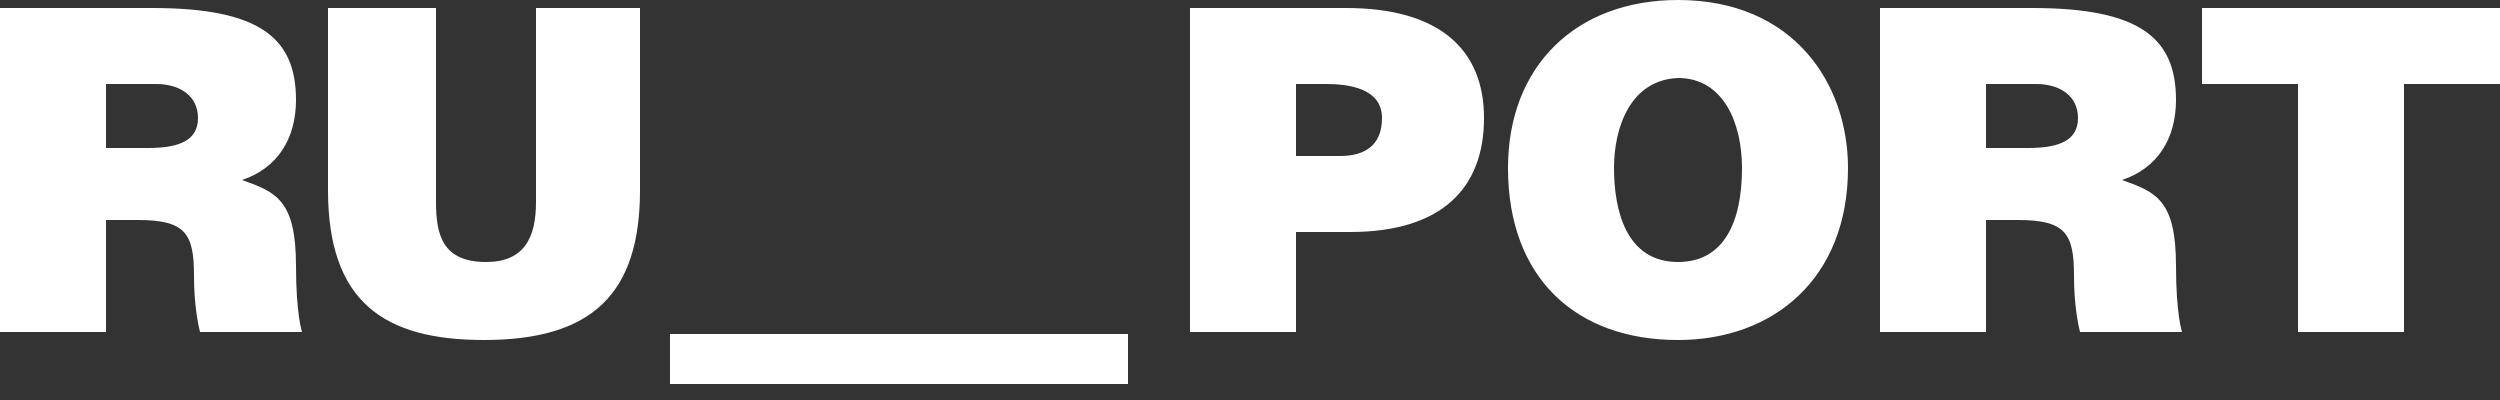 <?xml version="1.0" encoding="UTF-8"?> <svg xmlns="http://www.w3.org/2000/svg" xmlns:xlink="http://www.w3.org/1999/xlink" width="125px" height="20px" viewBox="0 0 125 20"><rect x="0" y="0" width="125" height="20" fill="#333333" stroke="none"/> <!-- Generator: Sketch 59.1 (86144) - https://sketch.com --> <title>logo_ru</title> <desc>Created with Sketch.</desc> <g id="Symbols" stroke="none" stroke-width="1" fill="none" fill-rule="evenodd"> <path d="M56.4,16.7 L56.4,19.2 L33.5,19.2 L33.5,16.7 L56.4,16.7 Z M83.9,0 C89.7,0 92.4,4.2 92.4,8.4 C92.4,13.9 88.7,17 83.9,17 C78.8,17 75.4,13.9 75.4,8.4 C75.4,3.3 78.8,0 83.9,0 Z M21.8,0.4 L21.8,10.1 C21.8,11.7 22.1,13.1 24.3,13.1 C26.2,13.1 26.8,11.9 26.8,10.1 L26.8,0.4 L32,0.4 L32,9.5 C32,14.7 29.6,17 24.2,17 C19.2,17 16.4,15.1 16.4,9.5 L16.4,0.4 L21.8,0.4 Z M67.3,0.4 C72,0.4 74.2,2.5 74.2,5.9 C74.2,9.4 72.1,11.6 67.5,11.6 L64.8,11.6 L64.8,16.6 L59.5,16.6 L59.5,0.4 L67.3,0.4 Z M125,0.4 L125,4.2 L120.2,4.2 L120.2,16.6 L114.9,16.6 L114.9,4.2 L110.1,4.2 L110.1,0.4 L125,0.4 Z M101.6,0.4 C107,0.4 108.8,1.9 108.8,5 C108.8,6.9 107.9,8.4 106.1,9 C107.8,9.6 108.8,10 108.8,13.3 C108.8,15.7 109.1,16.6 109.1,16.6 L104,16.6 C103.9,16.2 103.7,15.2 103.7,13.8 C103.7,11.7 103.3,11 100.9,11 L99.3,11 L99.3,16.6 L94,16.6 L94,0.4 L101.6,0.4 Z M7.6,0.4 C13,0.4 14.8,1.9 14.8,5 C14.8,6.9 13.9,8.4 12.1,9 C13.8,9.6 14.8,10 14.8,13.3 C14.8,15.7 15.1,16.6 15.1,16.6 L10,16.6 C9.9,16.2 9.7,15.2 9.7,13.8 C9.7,11.7 9.3,11 6.9,11 L5.3,11 L5.3,16.6 L0,16.6 L0,0.4 L7.6,0.4 Z M83.9,3.9 C81.5,4 80.7,6.4 80.7,8.4 C80.7,10.5 81.3,13.1 83.9,13.1 C86.2,13.1 87.1,11.1 87.1,8.4 C87.1,6.2 86.2,3.9 83.9,3.9 Z M66.3,4.2 L64.8,4.2 L64.8,7.8 L67,7.8 C68.2,7.8 69.1,7.3 69.1,5.9 C69.1,4.4 67.4,4.2 66.3,4.2 Z M101.8,4.2 L99.3,4.2 L99.3,7.4 L101.4,7.4 C103,7.4 103.9,7 103.9,5.9 C103.9,4.8 103,4.2 101.8,4.2 Z M7.8,4.2 L5.3,4.2 L5.3,7.4 L7.4,7.4 C9,7.4 9.9,7 9.9,5.9 C9.9,4.8 9,4.2 7.8,4.2 Z" id="logo_ru" fill="#FFFFFF" fill-rule="nonzero"></path> </g> </svg> 